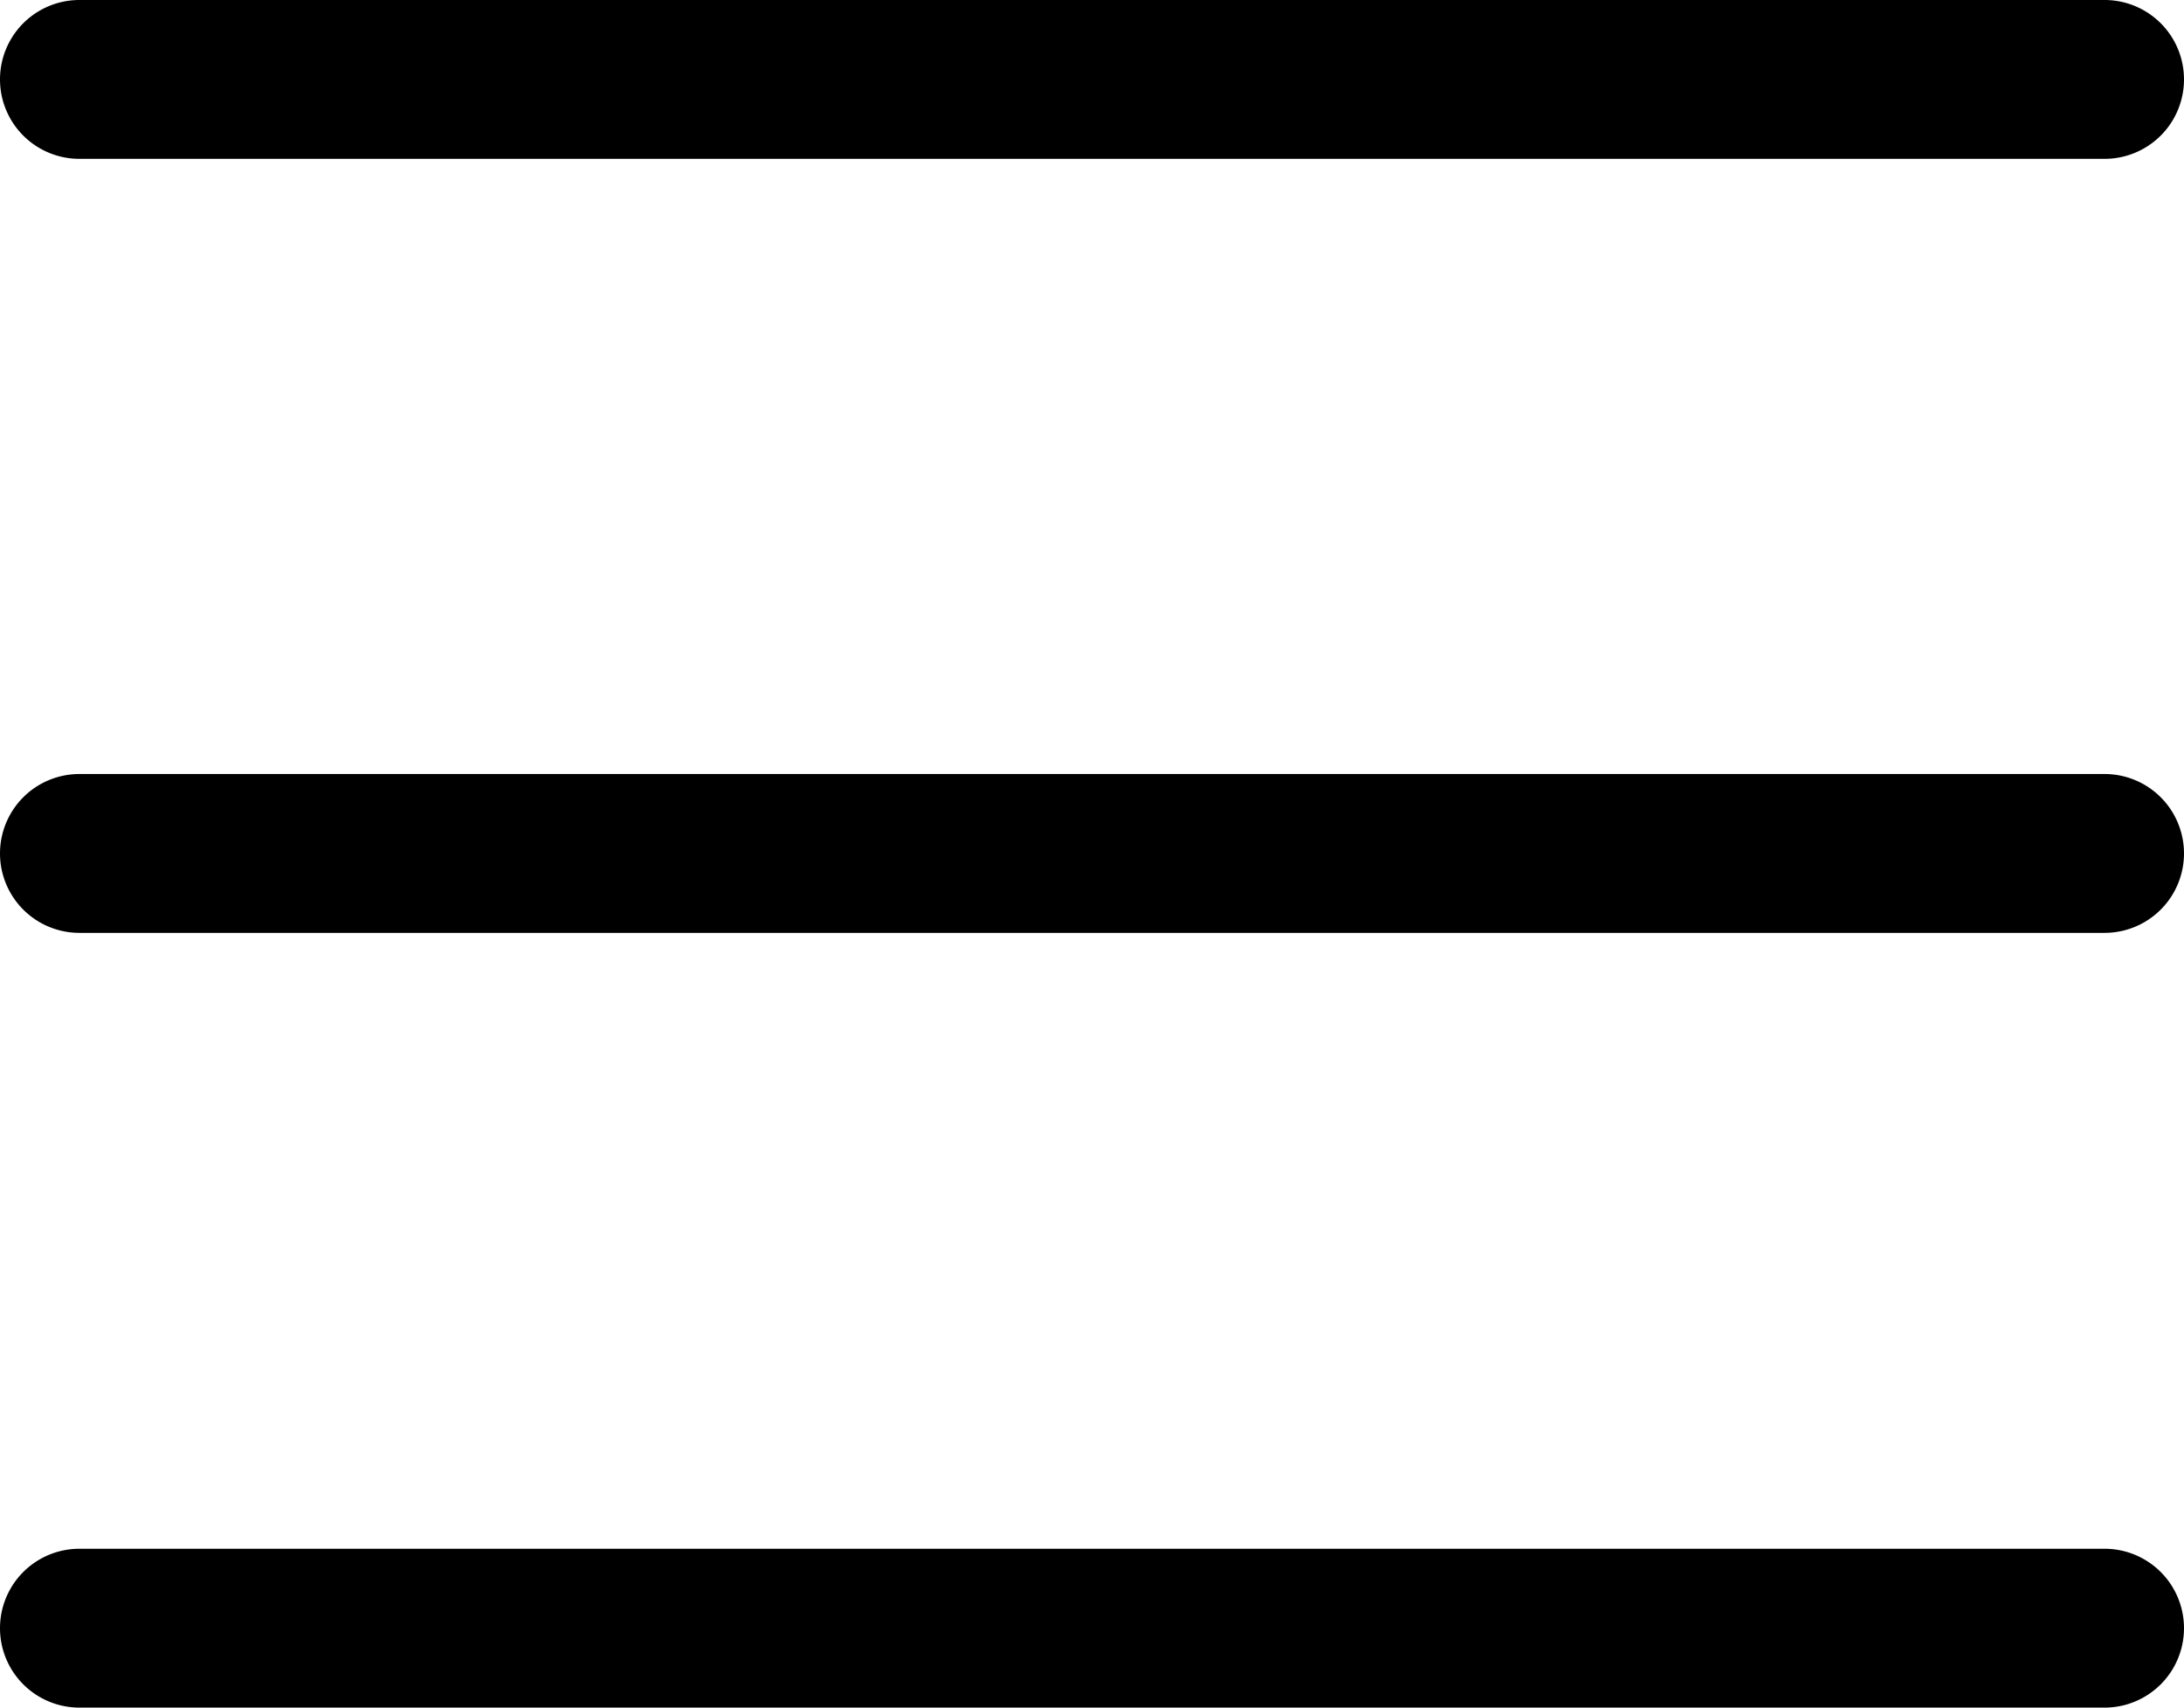 <svg xmlns="http://www.w3.org/2000/svg" viewBox="0 0 30.25 23.65">
  <g data-name="Layer 2">
    <g data-name="Layer 1">
      <path d="M29.15 2.2H1.1a1.1 1.1 0 0 1 0-2.2h28.05a1.1 1.1 0 1 1 0 2.2zM29.15 12.92H1.1a1.1 1.1 0 0 1 0-2.2h28.05a1.1 1.1 0 1 1 0 2.2zM29.15 23.65H1.1a1.1 1.1 0 1 1 0-2.2h28.05a1.1 1.1 0 0 1 0 2.2z"/>
    </g>
  </g>
</svg>